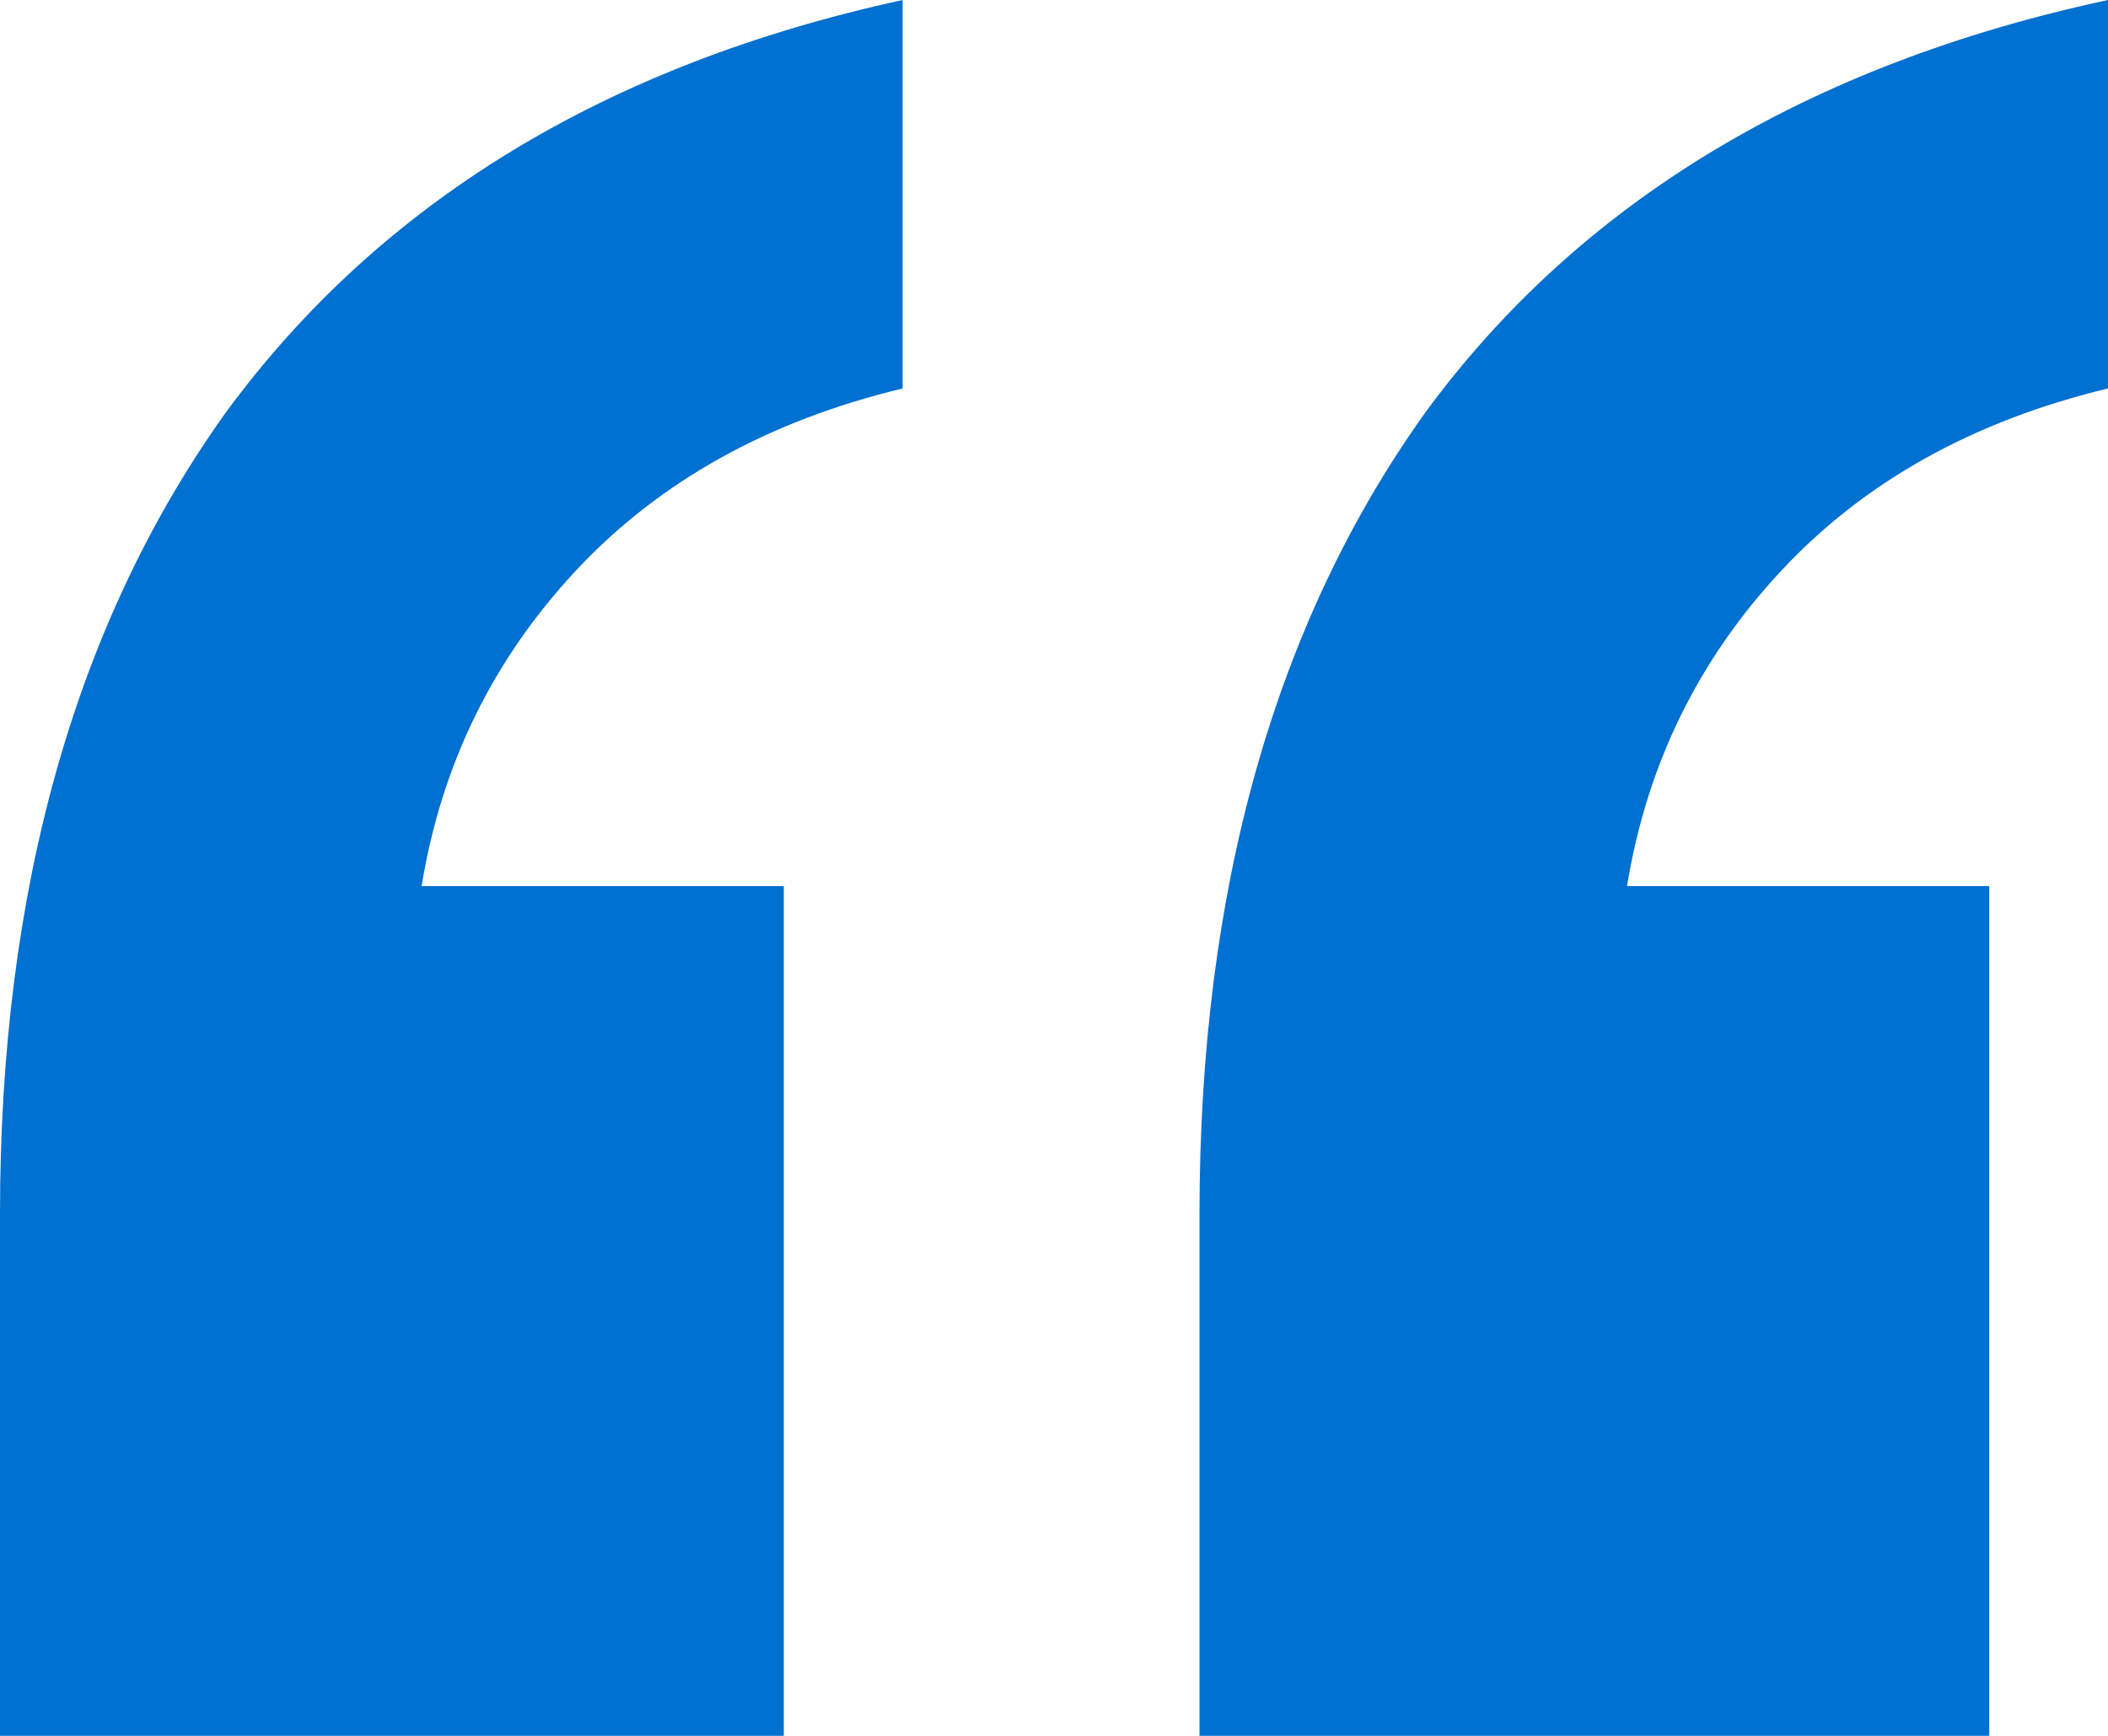 <?xml version="1.0" encoding="UTF-8"?> <svg xmlns="http://www.w3.org/2000/svg" width="51" height="42" viewBox="0 0 51 42" fill="none"> <path d="M29.02 42H48.127V21.441H39.363C39.842 18.503 41.087 15.958 43.099 13.804C45.11 11.65 47.744 10.182 51 9.399V0C43.721 1.566 38.214 4.895 34.479 9.986C30.839 15.077 29.02 21.538 29.02 29.371V42ZM0 42H18.963V21.441H10.2C10.679 18.503 11.924 15.958 13.935 13.804C15.947 11.65 18.58 10.182 21.837 9.399V0C14.653 1.566 9.194 4.895 5.459 9.986C1.82 15.077 0 21.538 0 29.371V42Z" fill="#0070D1"></path> </svg> 